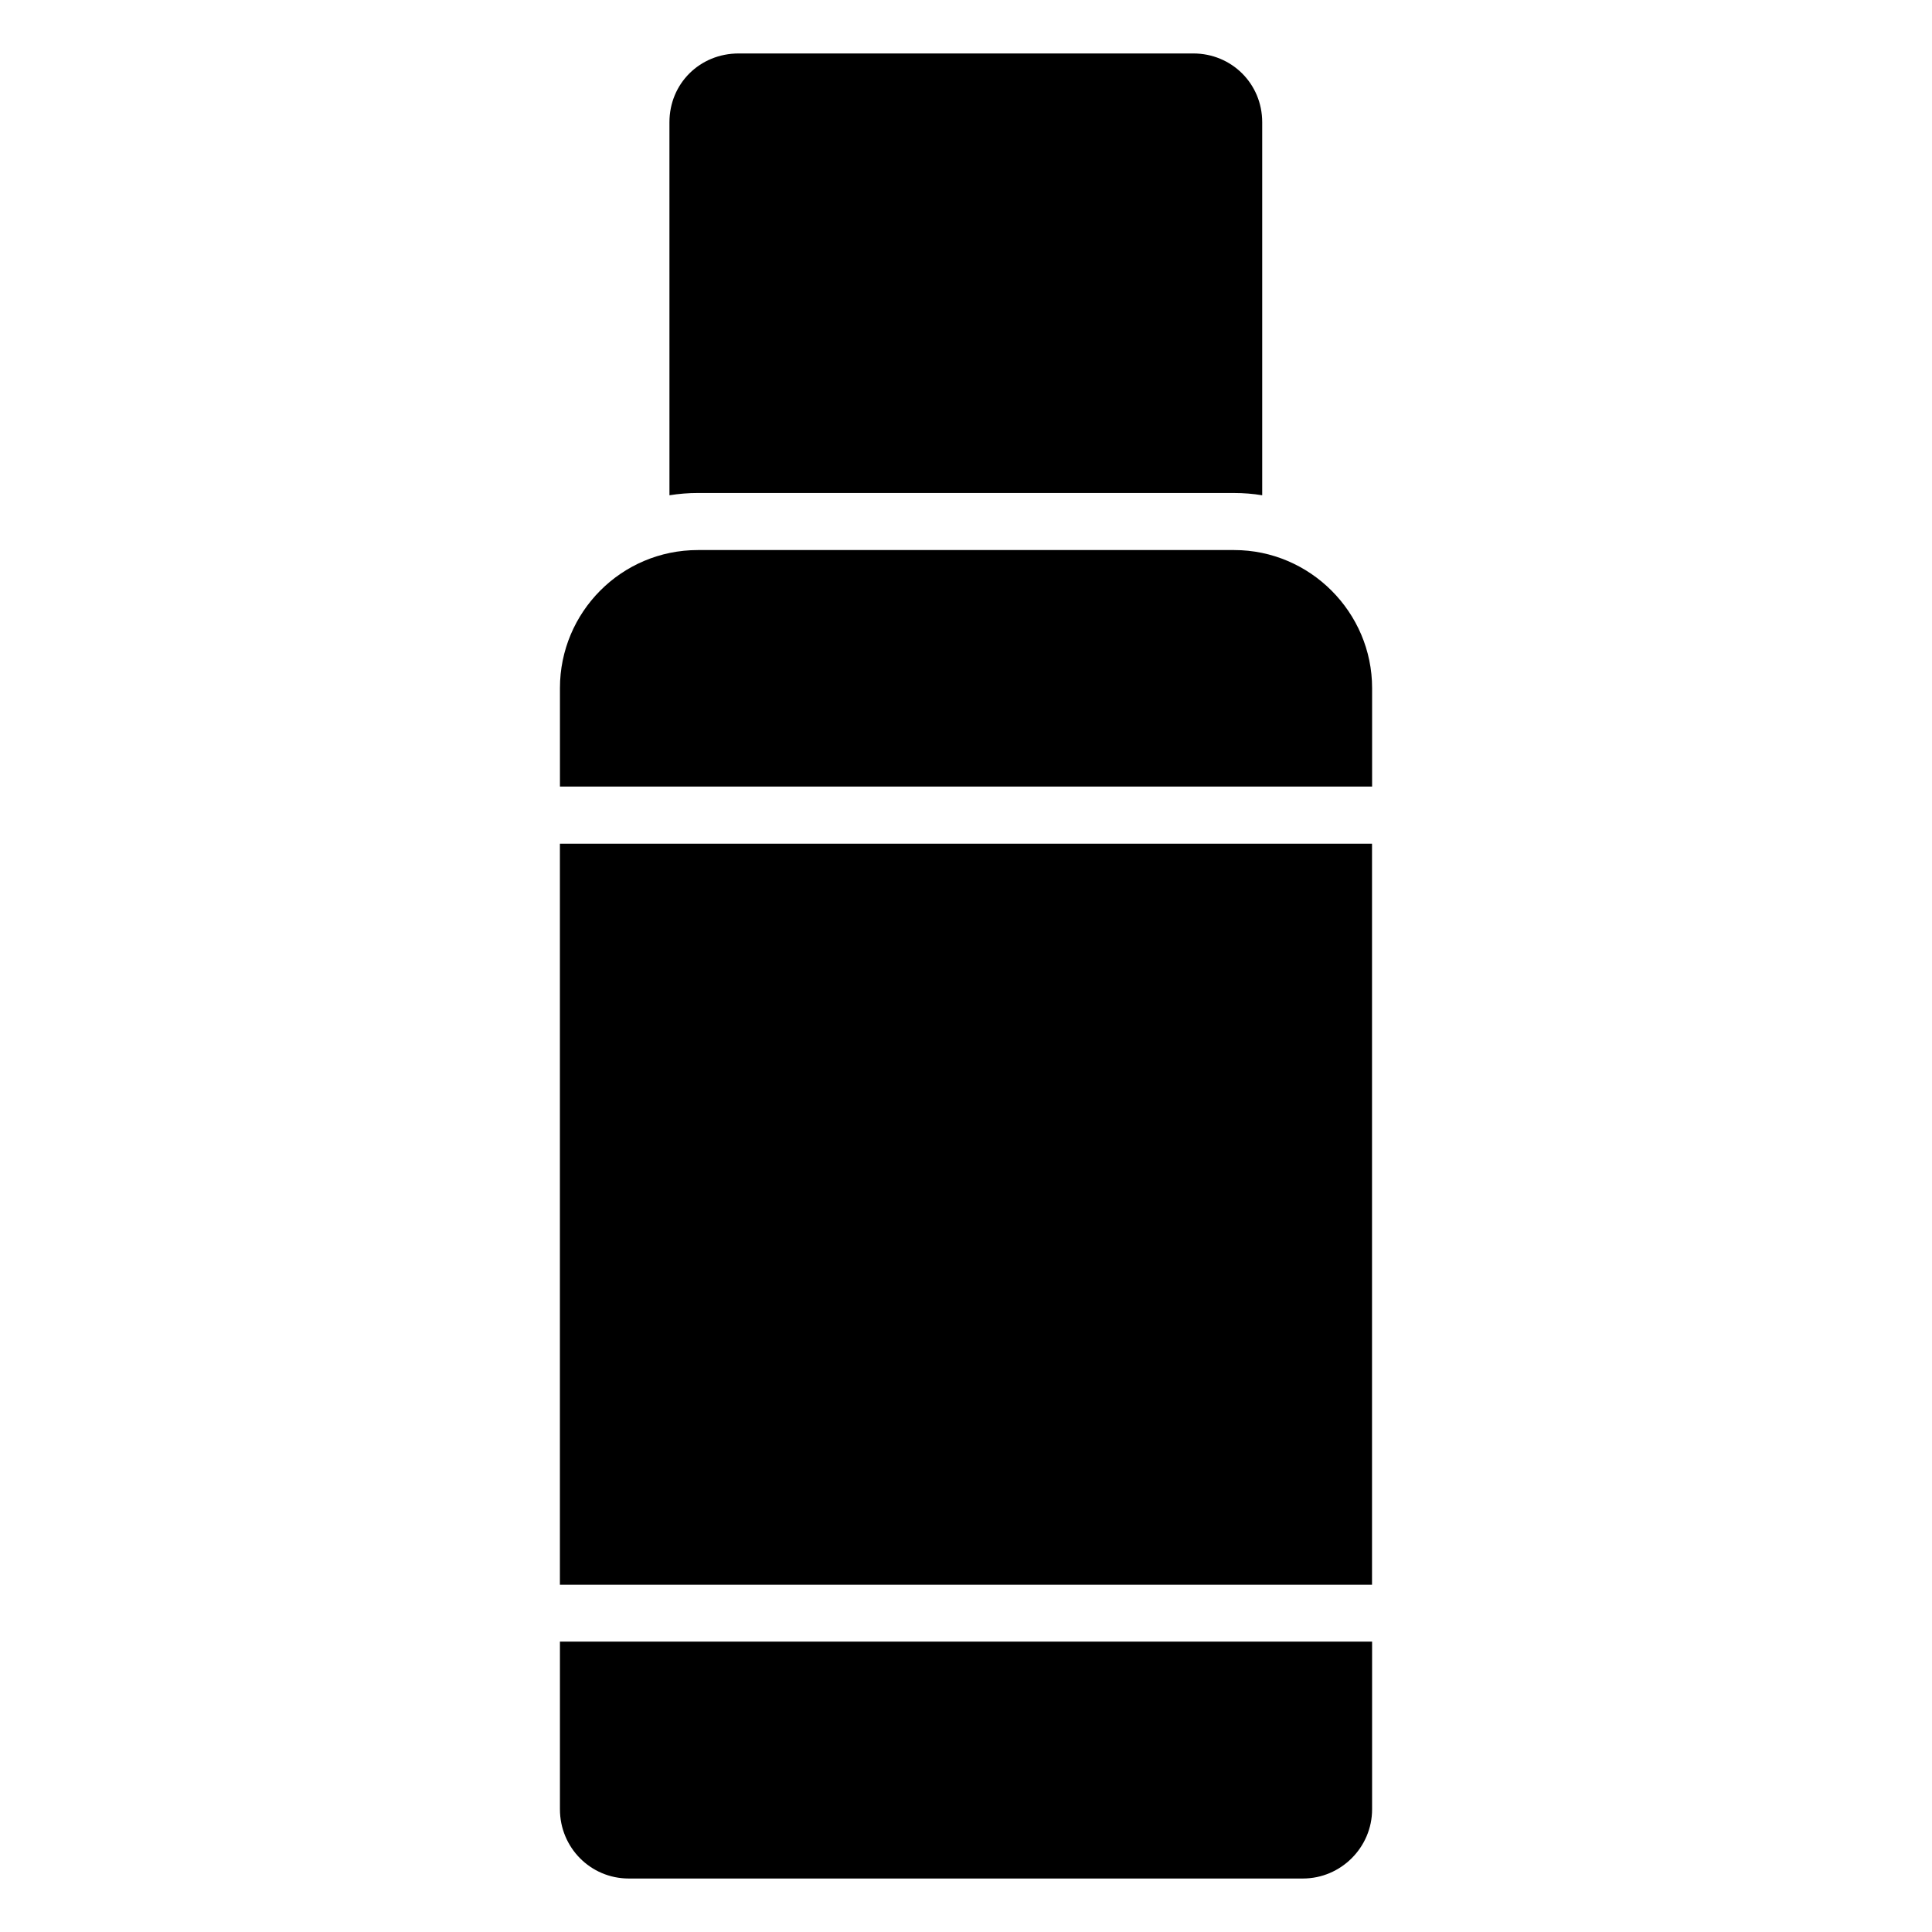 <?xml version="1.0" encoding="UTF-8"?>
<!-- Uploaded to: ICON Repo, www.iconrepo.com, Generator: ICON Repo Mixer Tools -->
<svg fill="#000000" width="800px" height="800px" version="1.1" viewBox="144 144 512 512" xmlns="http://www.w3.org/2000/svg">
 <g>
  <path d="m471.04 274.65c2.519 0 5.039 0.199 7.457 0.605v-98.848c0-10.277-8.16-18.238-18.238-18.238h-120.51c-10.277 0-18.34 7.961-18.34 18.238l0.004 98.844c2.519-0.402 5.039-0.605 7.559-0.605z"/>
  <path d="m471.04 289.77h-142.07c-20.355 0-36.578 16.523-36.578 36.578v26.098h215.23v-26.098c0.004-20.055-16.422-36.578-36.574-36.578z"/>
  <path d="m292.39 623.49c0 10.078 8.062 18.336 18.238 18.336h178.65c10.078 0 18.34-8.262 18.34-18.336v-44.438h-215.23v44.438z"/>
  <path d="m292.38 367.59h215.22v196.38h-215.22z"/>
 </g>
</svg>